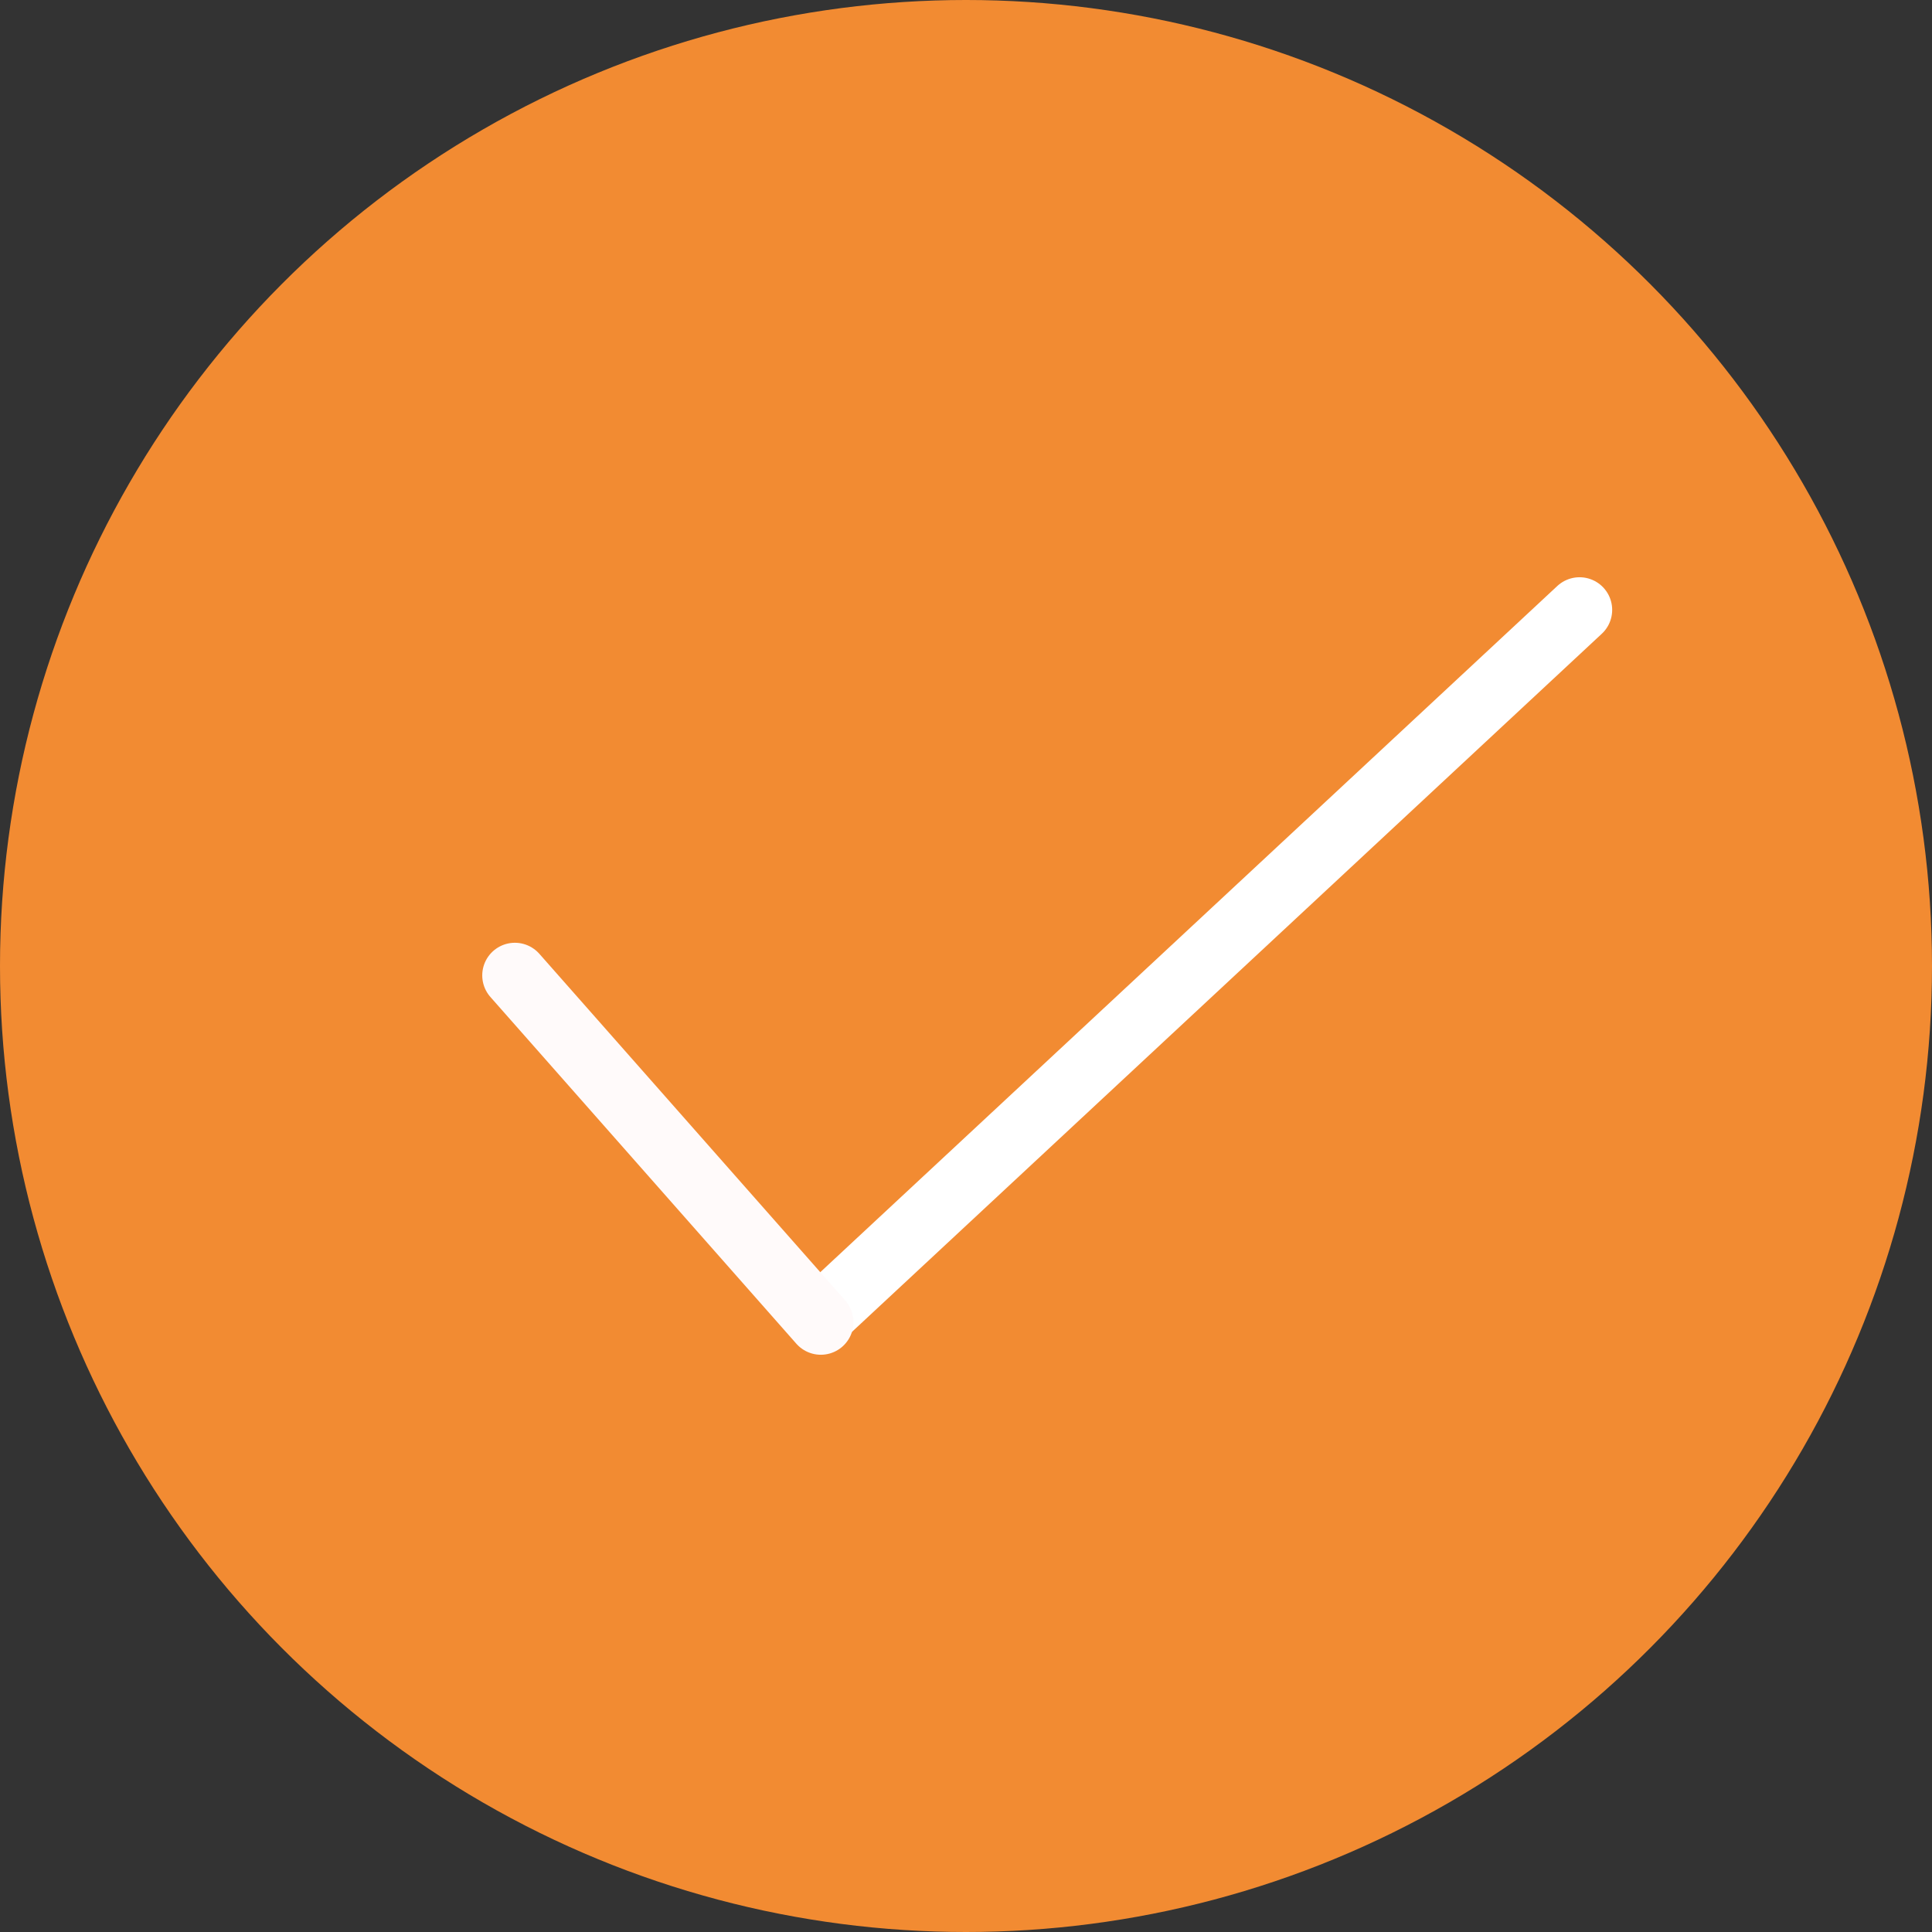<svg id="Component_21_1" data-name="Component 21 – 1" xmlns="http://www.w3.org/2000/svg" width="74" height="74" viewBox="0 0 74 74">
  <rect x="0" y="0" width="74" height="74" fill="#333333" stroke="none"/>
  <g id="Group_372" data-name="Group 372" transform="translate(-24 -2342)">
    <circle id="Ellipse_44" data-name="Ellipse 44" cx="37" cy="37" r="37" transform="translate(24 2342)" fill="#f28b32"/>
    <g id="Group_376" data-name="Group 376">
      <line id="Line_77" data-name="Line 77" y1="27" x2="29" transform="translate(55.5 2365.36)" fill="none" stroke="#fff" stroke-linecap="round" stroke-width="2.5"/>
      <line id="Line_79" data-name="Line 79" x1="11.718" y1="13.28" transform="translate(43.721 2379.36)" fill="none" stroke="snow" stroke-linecap="round" stroke-width="2.5"/>
    </g>
  </g>
</svg>
